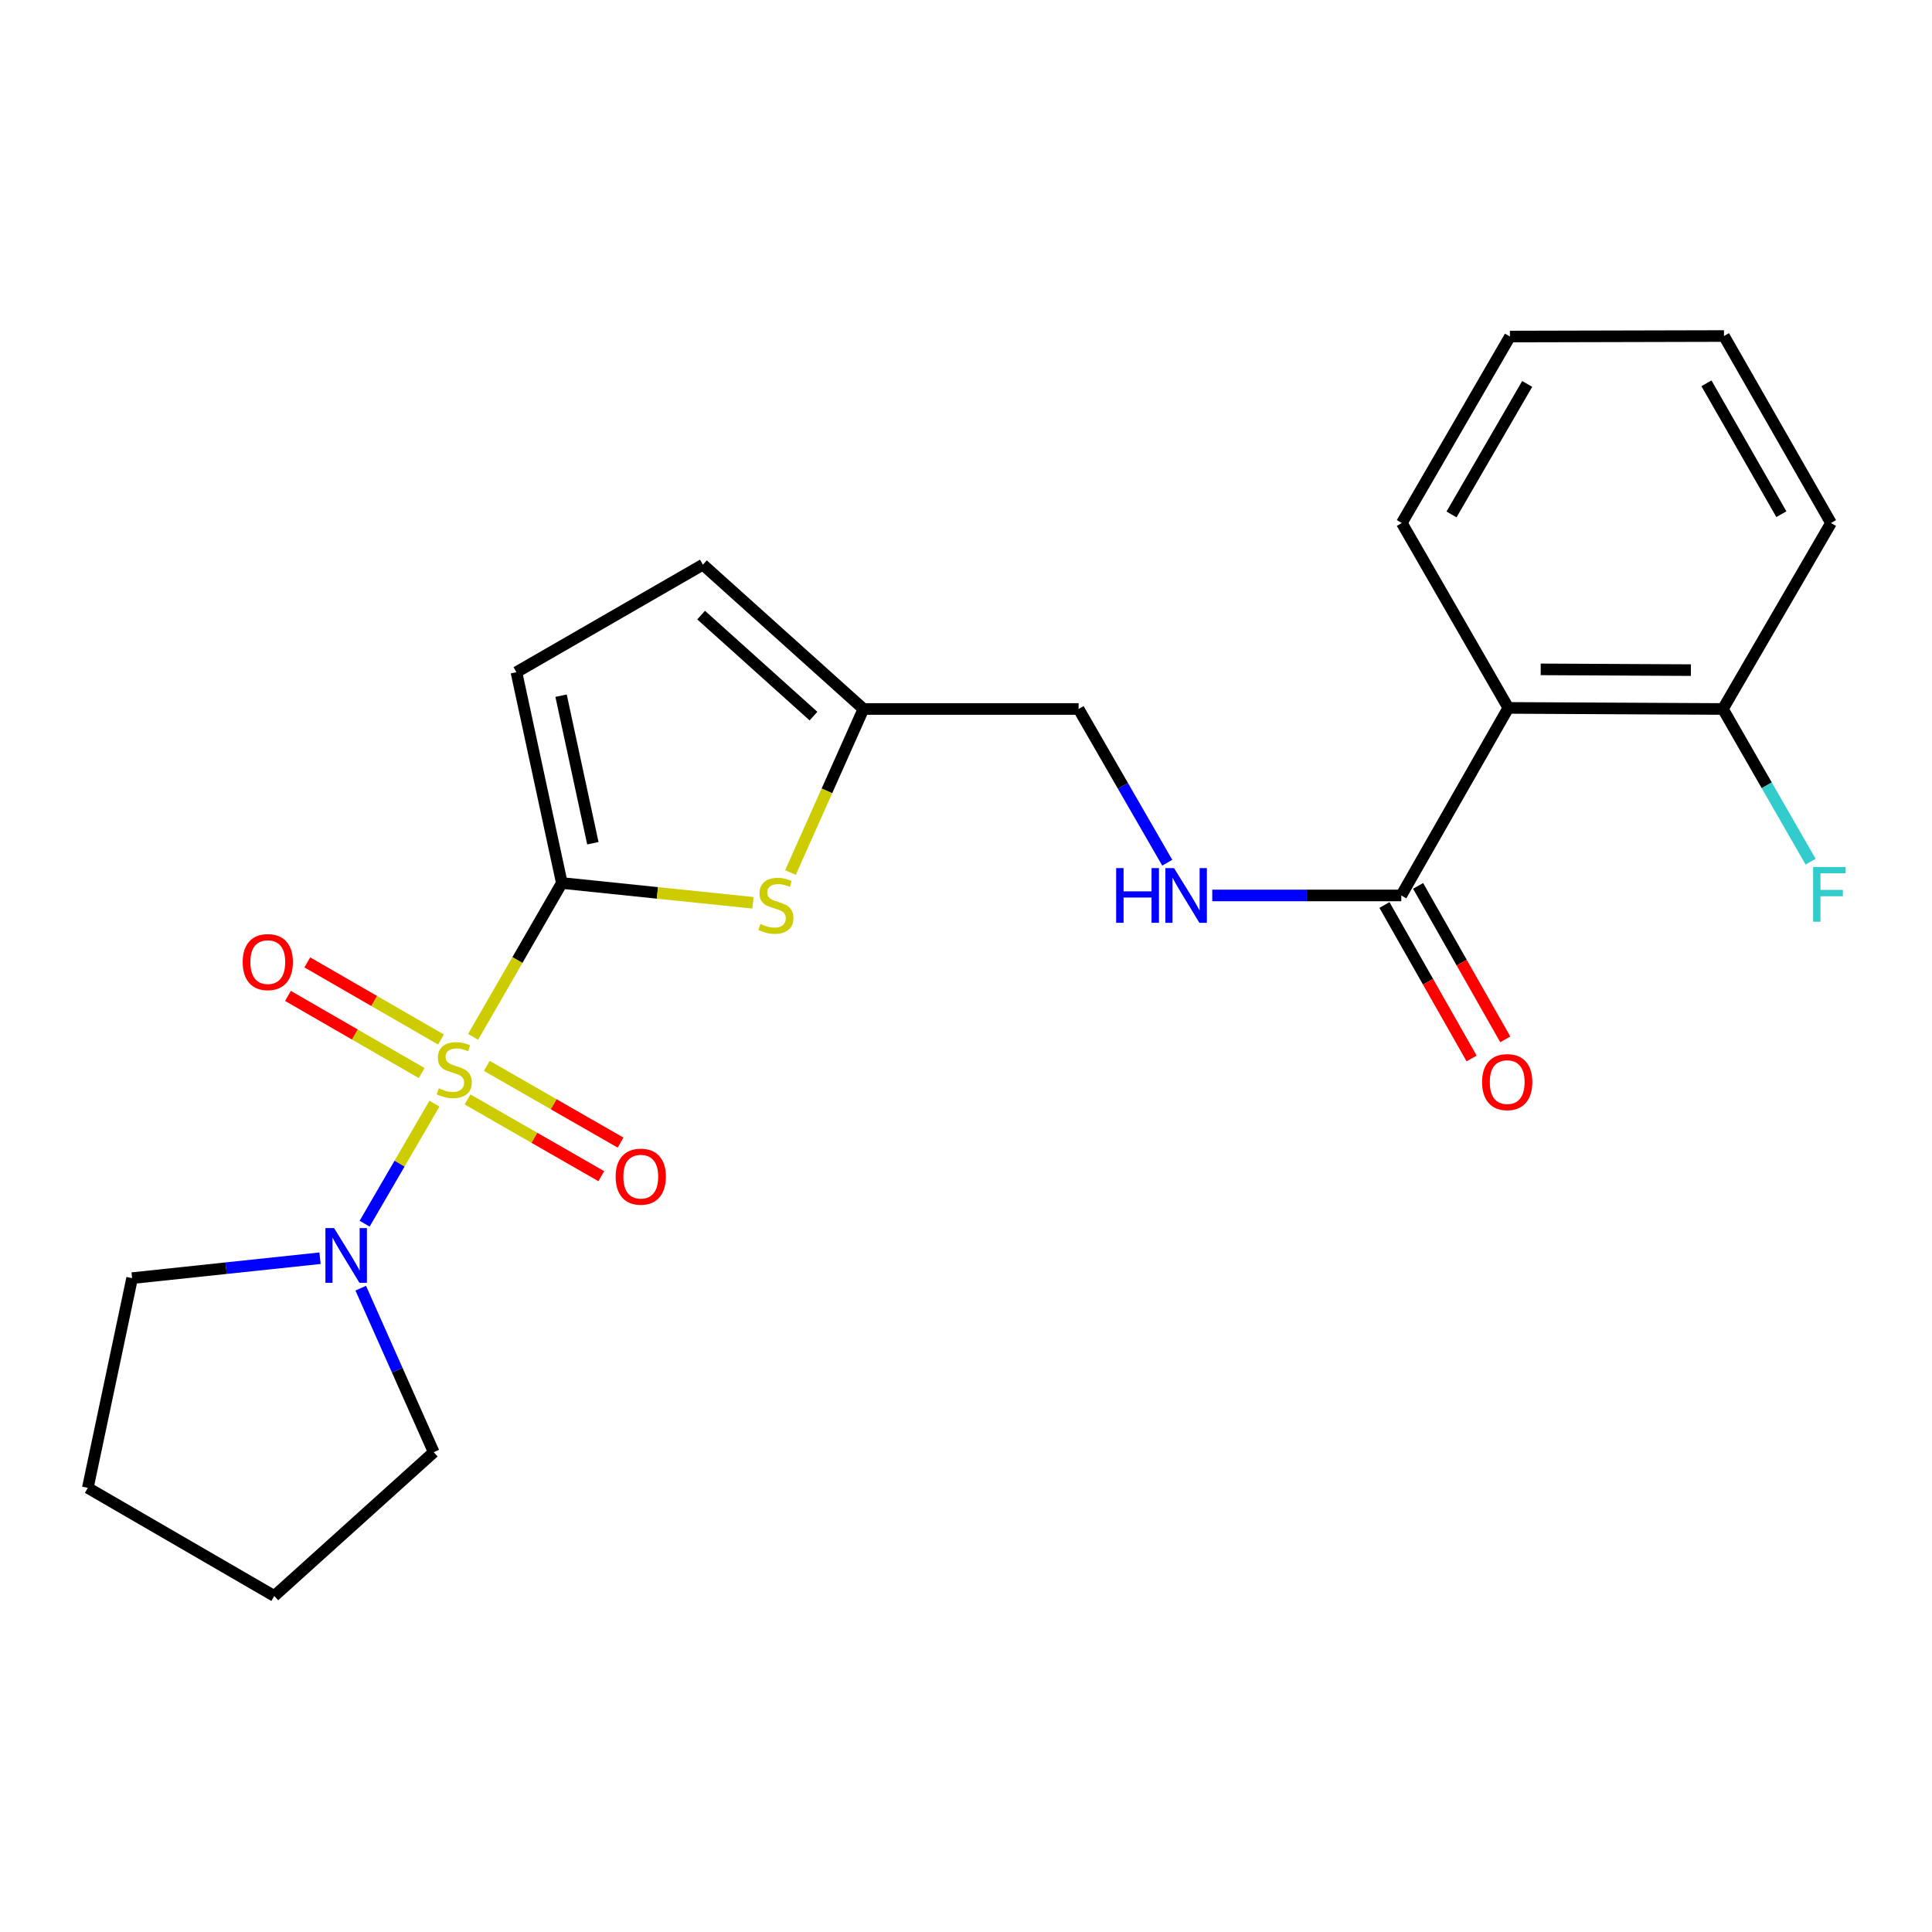 <?xml version='1.0' encoding='iso-8859-1'?>
<svg version='1.1' baseProfile='full'
              xmlns='http://www.w3.org/2000/svg'
                      xmlns:rdkit='http://www.rdkit.org/xml'
                      xmlns:xlink='http://www.w3.org/1999/xlink'
                  xml:space='preserve'
width='1000px' height='1000px' viewBox='0 0 1000 1000'>
<!-- END OF HEADER -->
<rect style='opacity:1.0;fill:#FFFFFF;stroke:none' width='1000' height='1000' x='0' y='0'> </rect>
<path class='bond-0' d='M 244.875,536.671 L 267.84,496.856' style='fill:none;fill-rule:evenodd;stroke:#CCCC00;stroke-width:6px;stroke-linecap:butt;stroke-linejoin:miter;stroke-opacity:1' />
<path class='bond-0' d='M 267.84,496.856 L 290.805,457.04' style='fill:none;fill-rule:evenodd;stroke:#000000;stroke-width:6px;stroke-linecap:butt;stroke-linejoin:miter;stroke-opacity:1' />
<path class='bond-2' d='M 224.856,571.241 L 206.792,602.312' style='fill:none;fill-rule:evenodd;stroke:#CCCC00;stroke-width:6px;stroke-linecap:butt;stroke-linejoin:miter;stroke-opacity:1' />
<path class='bond-2' d='M 206.792,602.312 L 188.729,633.383' style='fill:none;fill-rule:evenodd;stroke:#0000FF;stroke-width:6px;stroke-linecap:butt;stroke-linejoin:miter;stroke-opacity:1' />
<path class='bond-7' d='M 242.002,569.071 L 276.62,588.93' style='fill:none;fill-rule:evenodd;stroke:#CCCC00;stroke-width:6px;stroke-linecap:butt;stroke-linejoin:miter;stroke-opacity:1' />
<path class='bond-7' d='M 276.62,588.93 L 311.237,608.789' style='fill:none;fill-rule:evenodd;stroke:#FF0000;stroke-width:6px;stroke-linecap:butt;stroke-linejoin:miter;stroke-opacity:1' />
<path class='bond-7' d='M 251.971,551.694 L 286.588,571.553' style='fill:none;fill-rule:evenodd;stroke:#CCCC00;stroke-width:6px;stroke-linecap:butt;stroke-linejoin:miter;stroke-opacity:1' />
<path class='bond-7' d='M 286.588,571.553 L 321.206,591.412' style='fill:none;fill-rule:evenodd;stroke:#FF0000;stroke-width:6px;stroke-linecap:butt;stroke-linejoin:miter;stroke-opacity:1' />
<path class='bond-8' d='M 228.264,538.056 L 193.661,518.093' style='fill:none;fill-rule:evenodd;stroke:#CCCC00;stroke-width:6px;stroke-linecap:butt;stroke-linejoin:miter;stroke-opacity:1' />
<path class='bond-8' d='M 193.661,518.093 L 159.057,498.13' style='fill:none;fill-rule:evenodd;stroke:#FF0000;stroke-width:6px;stroke-linecap:butt;stroke-linejoin:miter;stroke-opacity:1' />
<path class='bond-8' d='M 218.253,555.408 L 183.65,535.445' style='fill:none;fill-rule:evenodd;stroke:#CCCC00;stroke-width:6px;stroke-linecap:butt;stroke-linejoin:miter;stroke-opacity:1' />
<path class='bond-8' d='M 183.65,535.445 L 149.046,515.482' style='fill:none;fill-rule:evenodd;stroke:#FF0000;stroke-width:6px;stroke-linecap:butt;stroke-linejoin:miter;stroke-opacity:1' />
<path class='bond-1' d='M 290.805,457.04 L 340.27,462.163' style='fill:none;fill-rule:evenodd;stroke:#000000;stroke-width:6px;stroke-linecap:butt;stroke-linejoin:miter;stroke-opacity:1' />
<path class='bond-1' d='M 340.27,462.163 L 389.735,467.286' style='fill:none;fill-rule:evenodd;stroke:#CCCC00;stroke-width:6px;stroke-linecap:butt;stroke-linejoin:miter;stroke-opacity:1' />
<path class='bond-5' d='M 290.805,457.04 L 267.3,347.926' style='fill:none;fill-rule:evenodd;stroke:#000000;stroke-width:6px;stroke-linecap:butt;stroke-linejoin:miter;stroke-opacity:1' />
<path class='bond-5' d='M 306.863,436.454 L 290.409,360.074' style='fill:none;fill-rule:evenodd;stroke:#000000;stroke-width:6px;stroke-linecap:butt;stroke-linejoin:miter;stroke-opacity:1' />
<path class='bond-6' d='M 409.142,451.615 L 428.031,409.292' style='fill:none;fill-rule:evenodd;stroke:#CCCC00;stroke-width:6px;stroke-linecap:butt;stroke-linejoin:miter;stroke-opacity:1' />
<path class='bond-6' d='M 428.031,409.292 L 446.919,366.969' style='fill:none;fill-rule:evenodd;stroke:#000000;stroke-width:6px;stroke-linecap:butt;stroke-linejoin:miter;stroke-opacity:1' />
<path class='bond-16' d='M 165.651,651.249 L 117.016,656.408' style='fill:none;fill-rule:evenodd;stroke:#0000FF;stroke-width:6px;stroke-linecap:butt;stroke-linejoin:miter;stroke-opacity:1' />
<path class='bond-16' d='M 117.016,656.408 L 68.381,661.567' style='fill:none;fill-rule:evenodd;stroke:#000000;stroke-width:6px;stroke-linecap:butt;stroke-linejoin:miter;stroke-opacity:1' />
<path class='bond-17' d='M 186.718,666.761 L 205.607,709.206' style='fill:none;fill-rule:evenodd;stroke:#0000FF;stroke-width:6px;stroke-linecap:butt;stroke-linejoin:miter;stroke-opacity:1' />
<path class='bond-17' d='M 205.607,709.206 L 224.495,751.65' style='fill:none;fill-rule:evenodd;stroke:#000000;stroke-width:6px;stroke-linecap:butt;stroke-linejoin:miter;stroke-opacity:1' />
<path class='bond-3' d='M 780.705,366.412 L 725.302,463.484' style='fill:none;fill-rule:evenodd;stroke:#000000;stroke-width:6px;stroke-linecap:butt;stroke-linejoin:miter;stroke-opacity:1' />
<path class='bond-11' d='M 780.705,366.412 L 891.767,366.969' style='fill:none;fill-rule:evenodd;stroke:#000000;stroke-width:6px;stroke-linecap:butt;stroke-linejoin:miter;stroke-opacity:1' />
<path class='bond-11' d='M 797.465,346.463 L 875.208,346.852' style='fill:none;fill-rule:evenodd;stroke:#000000;stroke-width:6px;stroke-linecap:butt;stroke-linejoin:miter;stroke-opacity:1' />
<path class='bond-15' d='M 780.705,366.412 L 725.581,270.709' style='fill:none;fill-rule:evenodd;stroke:#000000;stroke-width:6px;stroke-linecap:butt;stroke-linejoin:miter;stroke-opacity:1' />
<path class='bond-4' d='M 725.302,463.484 L 676.383,463.484' style='fill:none;fill-rule:evenodd;stroke:#000000;stroke-width:6px;stroke-linecap:butt;stroke-linejoin:miter;stroke-opacity:1' />
<path class='bond-4' d='M 676.383,463.484 L 627.464,463.484' style='fill:none;fill-rule:evenodd;stroke:#0000FF;stroke-width:6px;stroke-linecap:butt;stroke-linejoin:miter;stroke-opacity:1' />
<path class='bond-12' d='M 716.593,468.431 L 739.15,508.146' style='fill:none;fill-rule:evenodd;stroke:#000000;stroke-width:6px;stroke-linecap:butt;stroke-linejoin:miter;stroke-opacity:1' />
<path class='bond-12' d='M 739.15,508.146 L 761.707,547.862' style='fill:none;fill-rule:evenodd;stroke:#FF0000;stroke-width:6px;stroke-linecap:butt;stroke-linejoin:miter;stroke-opacity:1' />
<path class='bond-12' d='M 734.012,458.537 L 756.569,498.253' style='fill:none;fill-rule:evenodd;stroke:#000000;stroke-width:6px;stroke-linecap:butt;stroke-linejoin:miter;stroke-opacity:1' />
<path class='bond-12' d='M 756.569,498.253 L 779.127,537.968' style='fill:none;fill-rule:evenodd;stroke:#FF0000;stroke-width:6px;stroke-linecap:butt;stroke-linejoin:miter;stroke-opacity:1' />
<path class='bond-10' d='M 267.3,347.926 L 363.826,292.267' style='fill:none;fill-rule:evenodd;stroke:#000000;stroke-width:6px;stroke-linecap:butt;stroke-linejoin:miter;stroke-opacity:1' />
<path class='bond-13' d='M 446.919,366.969 L 558.281,366.969' style='fill:none;fill-rule:evenodd;stroke:#000000;stroke-width:6px;stroke-linecap:butt;stroke-linejoin:miter;stroke-opacity:1' />
<path class='bond-24' d='M 446.919,366.969 L 363.826,292.267' style='fill:none;fill-rule:evenodd;stroke:#000000;stroke-width:6px;stroke-linecap:butt;stroke-linejoin:miter;stroke-opacity:1' />
<path class='bond-24' d='M 421.062,370.661 L 362.897,318.37' style='fill:none;fill-rule:evenodd;stroke:#000000;stroke-width:6px;stroke-linecap:butt;stroke-linejoin:miter;stroke-opacity:1' />
<path class='bond-9' d='M 604.168,446.539 L 581.225,406.754' style='fill:none;fill-rule:evenodd;stroke:#0000FF;stroke-width:6px;stroke-linecap:butt;stroke-linejoin:miter;stroke-opacity:1' />
<path class='bond-9' d='M 581.225,406.754 L 558.281,366.969' style='fill:none;fill-rule:evenodd;stroke:#000000;stroke-width:6px;stroke-linecap:butt;stroke-linejoin:miter;stroke-opacity:1' />
<path class='bond-14' d='M 891.767,366.969 L 914.467,406.485' style='fill:none;fill-rule:evenodd;stroke:#000000;stroke-width:6px;stroke-linecap:butt;stroke-linejoin:miter;stroke-opacity:1' />
<path class='bond-14' d='M 914.467,406.485 L 937.168,446.001' style='fill:none;fill-rule:evenodd;stroke:#33CCCC;stroke-width:6px;stroke-linecap:butt;stroke-linejoin:miter;stroke-opacity:1' />
<path class='bond-18' d='M 891.767,366.969 L 947.726,270.709' style='fill:none;fill-rule:evenodd;stroke:#000000;stroke-width:6px;stroke-linecap:butt;stroke-linejoin:miter;stroke-opacity:1' />
<path class='bond-19' d='M 725.581,270.709 L 781.54,174.194' style='fill:none;fill-rule:evenodd;stroke:#000000;stroke-width:6px;stroke-linecap:butt;stroke-linejoin:miter;stroke-opacity:1' />
<path class='bond-19' d='M 751.305,266.28 L 790.477,198.72' style='fill:none;fill-rule:evenodd;stroke:#000000;stroke-width:6px;stroke-linecap:butt;stroke-linejoin:miter;stroke-opacity:1' />
<path class='bond-20' d='M 68.381,661.567 L 45.455,770.114' style='fill:none;fill-rule:evenodd;stroke:#000000;stroke-width:6px;stroke-linecap:butt;stroke-linejoin:miter;stroke-opacity:1' />
<path class='bond-21' d='M 224.495,751.65 L 141.97,826.073' style='fill:none;fill-rule:evenodd;stroke:#000000;stroke-width:6px;stroke-linecap:butt;stroke-linejoin:miter;stroke-opacity:1' />
<path class='bond-25' d='M 947.726,270.709 L 892.334,173.927' style='fill:none;fill-rule:evenodd;stroke:#000000;stroke-width:6px;stroke-linecap:butt;stroke-linejoin:miter;stroke-opacity:1' />
<path class='bond-25' d='M 922.03,266.143 L 883.256,198.395' style='fill:none;fill-rule:evenodd;stroke:#000000;stroke-width:6px;stroke-linecap:butt;stroke-linejoin:miter;stroke-opacity:1' />
<path class='bond-22' d='M 781.54,174.194 L 892.334,173.927' style='fill:none;fill-rule:evenodd;stroke:#000000;stroke-width:6px;stroke-linecap:butt;stroke-linejoin:miter;stroke-opacity:1' />
<path class='bond-23' d='M 45.455,770.114 L 141.97,826.073' style='fill:none;fill-rule:evenodd;stroke:#000000;stroke-width:6px;stroke-linecap:butt;stroke-linejoin:miter;stroke-opacity:1' />
<path  class='atom-0' d='M 227.124 563.298
Q 227.444 563.418, 228.764 563.978
Q 230.084 564.538, 231.524 564.898
Q 233.004 565.218, 234.444 565.218
Q 237.124 565.218, 238.684 563.938
Q 240.244 562.618, 240.244 560.338
Q 240.244 558.778, 239.444 557.818
Q 238.684 556.858, 237.484 556.338
Q 236.284 555.818, 234.284 555.218
Q 231.764 554.458, 230.244 553.738
Q 228.764 553.018, 227.684 551.498
Q 226.644 549.978, 226.644 547.418
Q 226.644 543.858, 229.044 541.658
Q 231.484 539.458, 236.284 539.458
Q 239.564 539.458, 243.284 541.018
L 242.364 544.098
Q 238.964 542.698, 236.404 542.698
Q 233.644 542.698, 232.124 543.858
Q 230.604 544.978, 230.644 546.938
Q 230.644 548.458, 231.404 549.378
Q 232.204 550.298, 233.324 550.818
Q 234.484 551.338, 236.404 551.938
Q 238.964 552.738, 240.484 553.538
Q 242.004 554.338, 243.084 555.978
Q 244.204 557.578, 244.204 560.338
Q 244.204 564.258, 241.564 566.378
Q 238.964 568.458, 234.604 568.458
Q 232.084 568.458, 230.164 567.898
Q 228.284 567.378, 226.044 566.458
L 227.124 563.298
' fill='#CCCC00'/>
<path  class='atom-2' d='M 393.6 478.235
Q 393.92 478.355, 395.24 478.915
Q 396.56 479.475, 398 479.835
Q 399.48 480.155, 400.92 480.155
Q 403.6 480.155, 405.16 478.875
Q 406.72 477.555, 406.72 475.275
Q 406.72 473.715, 405.92 472.755
Q 405.16 471.795, 403.96 471.275
Q 402.76 470.755, 400.76 470.155
Q 398.24 469.395, 396.72 468.675
Q 395.24 467.955, 394.16 466.435
Q 393.12 464.915, 393.12 462.355
Q 393.12 458.795, 395.52 456.595
Q 397.96 454.395, 402.76 454.395
Q 406.04 454.395, 409.76 455.955
L 408.84 459.035
Q 405.44 457.635, 402.88 457.635
Q 400.12 457.635, 398.6 458.795
Q 397.08 459.915, 397.12 461.875
Q 397.12 463.395, 397.88 464.315
Q 398.68 465.235, 399.8 465.755
Q 400.96 466.275, 402.88 466.875
Q 405.44 467.675, 406.96 468.475
Q 408.48 469.275, 409.56 470.915
Q 410.68 472.515, 410.68 475.275
Q 410.68 479.195, 408.04 481.315
Q 405.44 483.395, 401.08 483.395
Q 398.56 483.395, 396.64 482.835
Q 394.76 482.315, 392.52 481.395
L 393.6 478.235
' fill='#CCCC00'/>
<path  class='atom-3' d='M 172.916 635.655
L 182.196 650.655
Q 183.116 652.135, 184.596 654.815
Q 186.076 657.495, 186.156 657.655
L 186.156 635.655
L 189.916 635.655
L 189.916 663.975
L 186.036 663.975
L 176.076 647.575
Q 174.916 645.655, 173.676 643.455
Q 172.476 641.255, 172.116 640.575
L 172.116 663.975
L 168.436 663.975
L 168.436 635.655
L 172.916 635.655
' fill='#0000FF'/>
<path  class='atom-8' d='M 318.662 609.038
Q 318.662 602.238, 322.022 598.438
Q 325.382 594.638, 331.662 594.638
Q 337.942 594.638, 341.302 598.438
Q 344.662 602.238, 344.662 609.038
Q 344.662 615.918, 341.262 619.838
Q 337.862 623.718, 331.662 623.718
Q 325.422 623.718, 322.022 619.838
Q 318.662 615.958, 318.662 609.038
M 331.662 620.518
Q 335.982 620.518, 338.302 617.638
Q 340.662 614.718, 340.662 609.038
Q 340.662 603.478, 338.302 600.678
Q 335.982 597.838, 331.662 597.838
Q 327.342 597.838, 324.982 600.638
Q 322.662 603.438, 322.662 609.038
Q 322.662 614.758, 324.982 617.638
Q 327.342 620.518, 331.662 620.518
' fill='#FF0000'/>
<path  class='atom-9' d='M 125.609 497.977
Q 125.609 491.177, 128.969 487.377
Q 132.329 483.577, 138.609 483.577
Q 144.889 483.577, 148.249 487.377
Q 151.609 491.177, 151.609 497.977
Q 151.609 504.857, 148.209 508.777
Q 144.809 512.657, 138.609 512.657
Q 132.369 512.657, 128.969 508.777
Q 125.609 504.897, 125.609 497.977
M 138.609 509.457
Q 142.929 509.457, 145.249 506.577
Q 147.609 503.657, 147.609 497.977
Q 147.609 492.417, 145.249 489.617
Q 142.929 486.777, 138.609 486.777
Q 134.289 486.777, 131.929 489.577
Q 129.609 492.377, 129.609 497.977
Q 129.609 503.697, 131.929 506.577
Q 134.289 509.457, 138.609 509.457
' fill='#FF0000'/>
<path  class='atom-10' d='M 577.72 449.324
L 581.56 449.324
L 581.56 461.364
L 596.04 461.364
L 596.04 449.324
L 599.88 449.324
L 599.88 477.644
L 596.04 477.644
L 596.04 464.564
L 581.56 464.564
L 581.56 477.644
L 577.72 477.644
L 577.72 449.324
' fill='#0000FF'/>
<path  class='atom-10' d='M 607.68 449.324
L 616.96 464.324
Q 617.88 465.804, 619.36 468.484
Q 620.84 471.164, 620.92 471.324
L 620.92 449.324
L 624.68 449.324
L 624.68 477.644
L 620.8 477.644
L 610.84 461.244
Q 609.68 459.324, 608.44 457.124
Q 607.24 454.924, 606.88 454.244
L 606.88 477.644
L 603.2 477.644
L 603.2 449.324
L 607.68 449.324
' fill='#0000FF'/>
<path  class='atom-13' d='M 767.126 560.09
Q 767.126 553.29, 770.486 549.49
Q 773.846 545.69, 780.126 545.69
Q 786.406 545.69, 789.766 549.49
Q 793.126 553.29, 793.126 560.09
Q 793.126 566.97, 789.726 570.89
Q 786.326 574.77, 780.126 574.77
Q 773.886 574.77, 770.486 570.89
Q 767.126 567.01, 767.126 560.09
M 780.126 571.57
Q 784.446 571.57, 786.766 568.69
Q 789.126 565.77, 789.126 560.09
Q 789.126 554.53, 786.766 551.73
Q 784.446 548.89, 780.126 548.89
Q 775.806 548.89, 773.446 551.69
Q 771.126 554.49, 771.126 560.09
Q 771.126 565.81, 773.446 568.69
Q 775.806 571.57, 780.126 571.57
' fill='#FF0000'/>
<path  class='atom-15' d='M 938.471 448.768
L 955.311 448.768
L 955.311 452.008
L 942.271 452.008
L 942.271 460.608
L 953.871 460.608
L 953.871 463.888
L 942.271 463.888
L 942.271 477.088
L 938.471 477.088
L 938.471 448.768
' fill='#33CCCC'/>
</svg>
